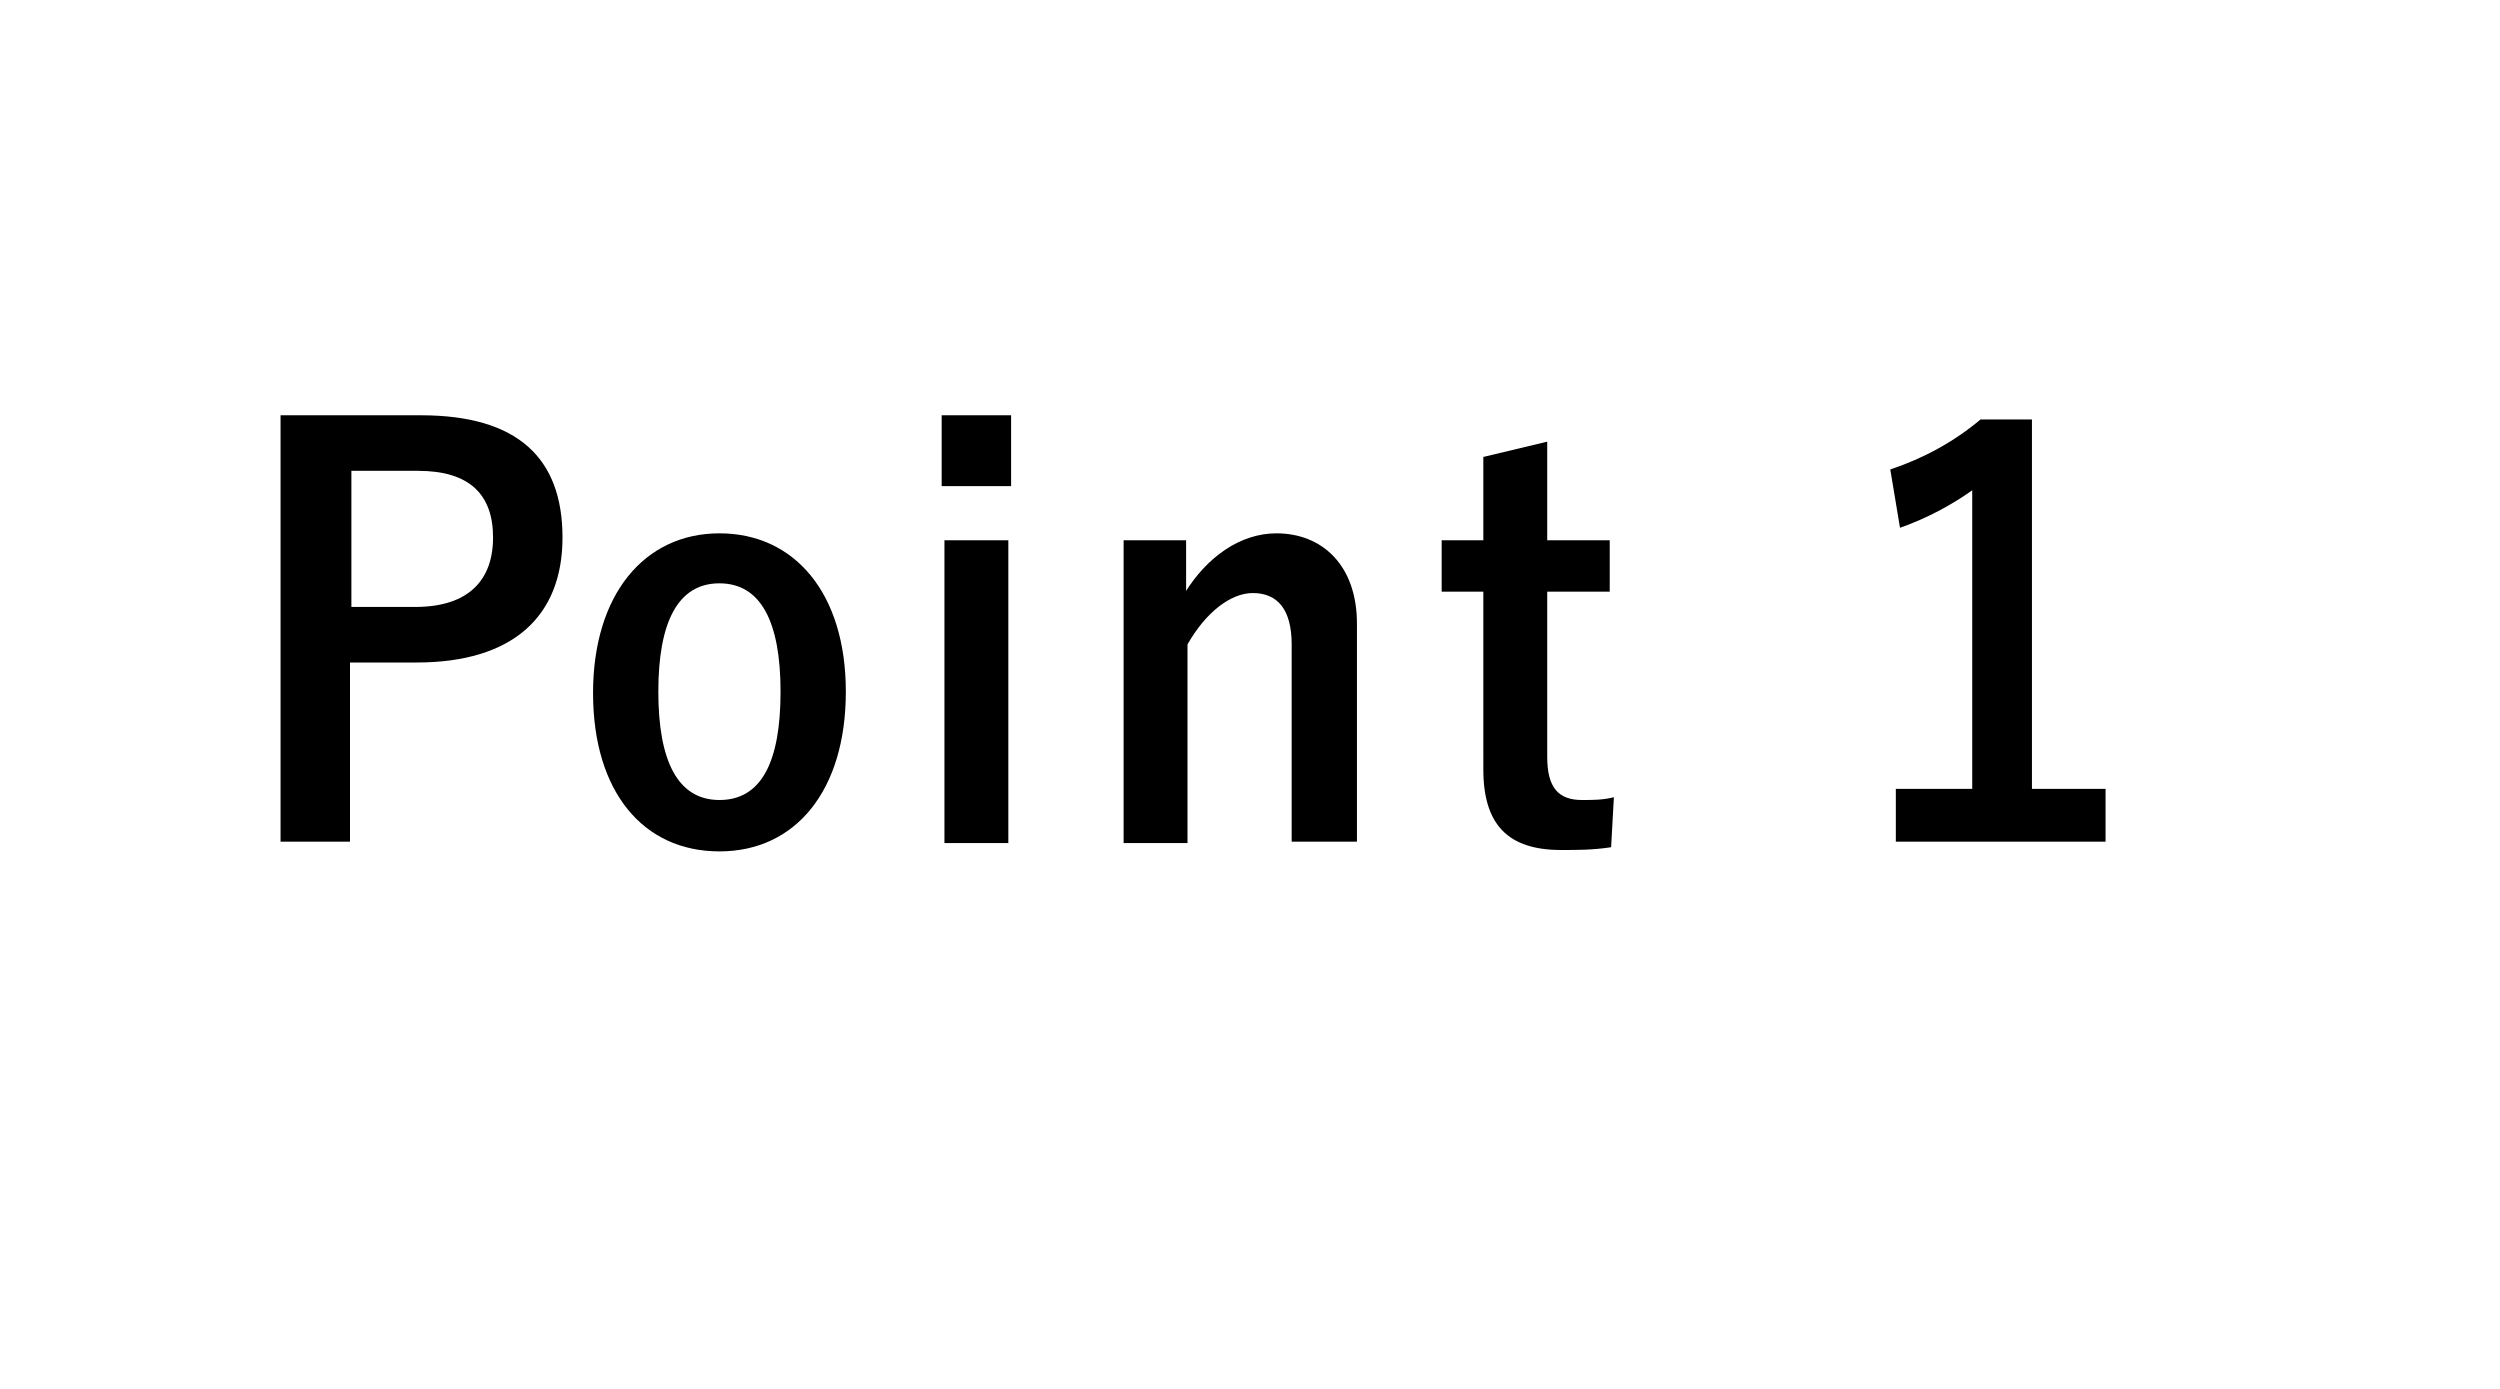 <svg version="1.1" id="レイヤー_1" xmlns="http://www.w3.org/2000/svg" xmlns:xlink="http://www.w3.org/1999/xlink" x="0px" y="0px" viewBox="0 0 180 100" style="enable-background:new 0 0 180 100;" xml:space="preserve">
<style type="text/css">.st0{fill:#000000;}</style>
<g class="st0">
	<path class="st2" d="M30.3,29.9c7,0,10.2,3.1,10.2,8.8s-3.6,9-10.5,9h-4.8v12.9h-5V29.9H30.3z M25.2,43.7h4.7c3.8,0,5.6-1.9,5.6-5
		c0-3.1-1.7-4.8-5.4-4.8h-4.8V43.7z"/>
	<path class="st2" d="M60.9,49.8c0,7.1-3.6,11.5-9.1,11.5c-5.5,0-9.1-4.3-9.1-11.4s3.7-11.5,9.1-11.5C57.2,38.4,60.9,42.7,60.9,49.8
		z M47.4,49.8c0,5,1.4,7.8,4.4,7.8c3,0,4.4-2.7,4.4-7.8c0-5-1.4-7.8-4.4-7.8C48.8,42,47.4,44.8,47.4,49.8z"/>
	<path class="st2" d="M72.8,35h-5v-5.1h5V35z M72.6,60.7H68V38.9h4.6V60.7z"/>
	<path class="st2" d="M85.3,42.7c1.6-2.6,4-4.3,6.6-4.3c3.3,0,5.8,2.3,5.8,6.5v15.7h-4.7V46.4c0-2.5-1-3.7-2.8-3.7
		c-1.6,0-3.4,1.4-4.7,3.7v14.3h-4.6V38.9h4.5V42.7z"/>
	<path class="st2" d="M111.4,38.9h4.5v3.7h-4.5v11.9c0,2.2,0.8,3.1,2.5,3.1c0.8,0,1.5,0,2.3-0.2l-0.2,3.6c-1.3,0.2-2.4,0.2-3.6,0.2
		c-3.8,0-5.6-1.8-5.6-5.8V42.6h-3v-3.7h3v-6l4.6-1.1V38.9z"/>
	<path class="st2" d="M146.4,56.8h5.2v3.8h-15.1v-3.8h5.5V35.3c-1.4,1-3.2,2-5.2,2.7l-0.7-4.2c2.4-0.8,4.6-2,6.5-3.6h3.7V56.8z"/>
</g>
</svg>
